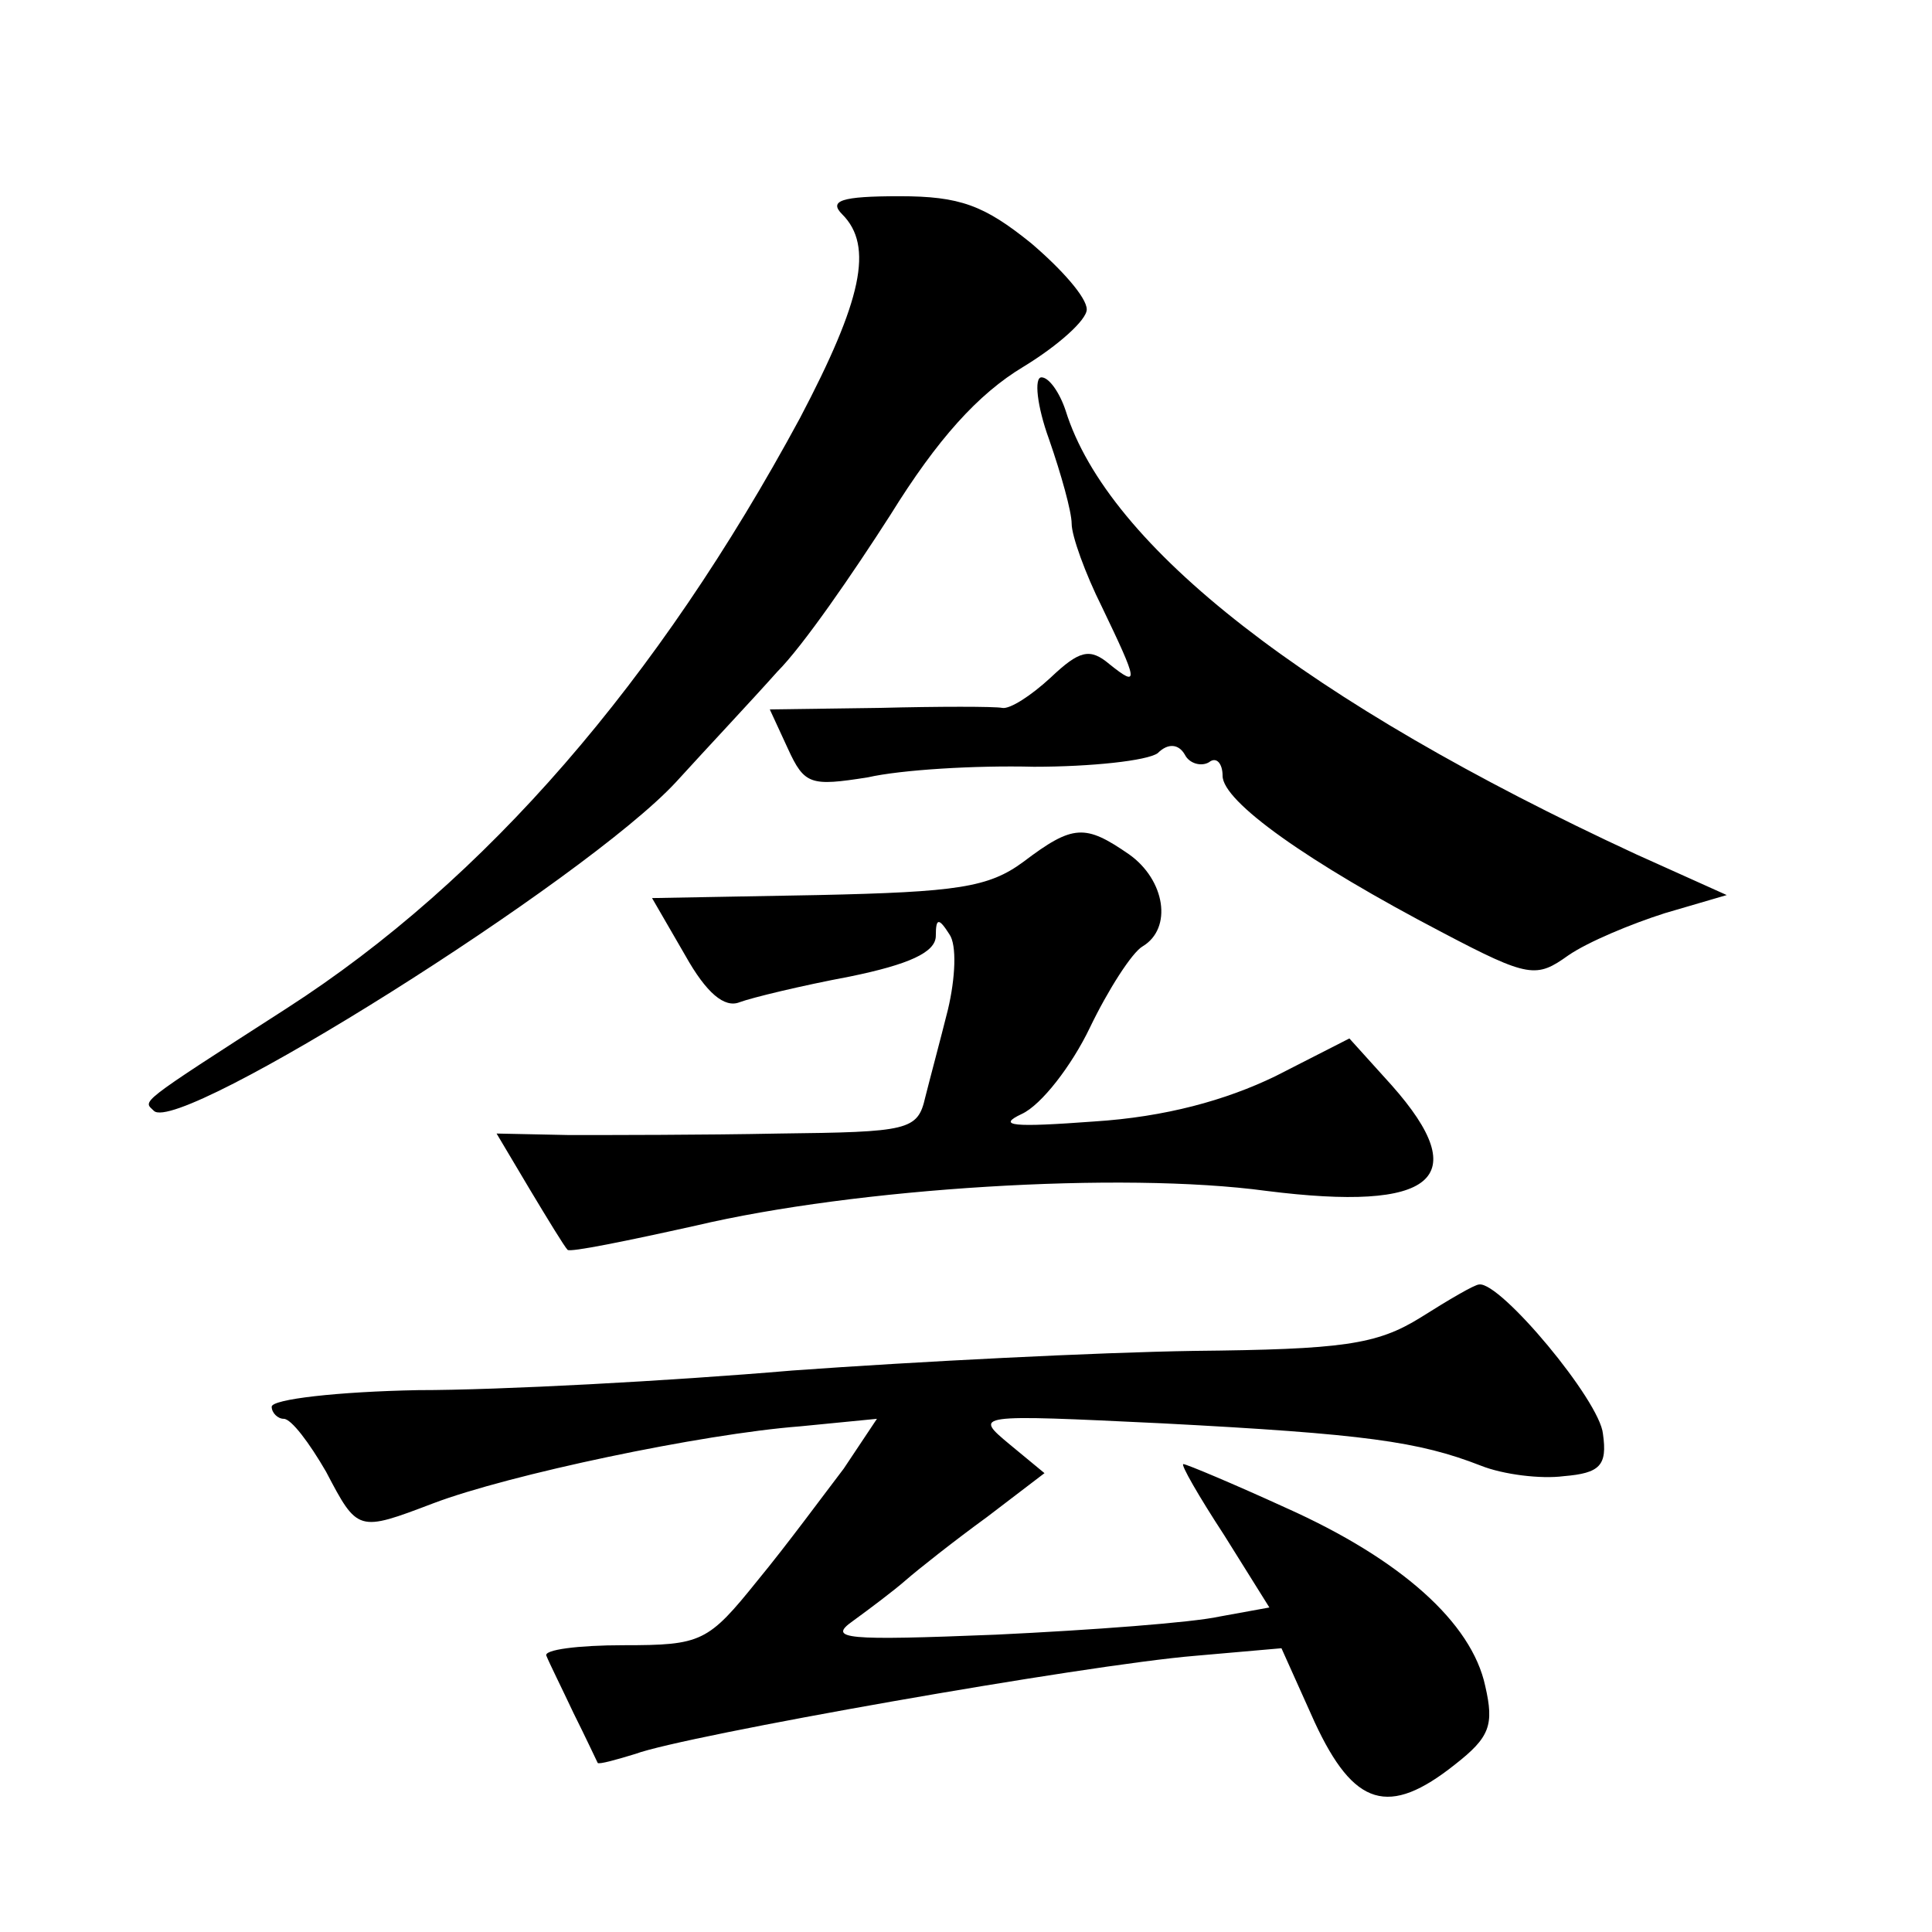 <?xml version="1.0" standalone="no"?>
<!DOCTYPE svg PUBLIC "-//W3C//DTD SVG 20010904//EN"
 "http://www.w3.org/TR/2001/REC-SVG-20010904/DTD/svg10.dtd">
<svg version="1.0" xmlns="http://www.w3.org/2000/svg"
 width="128pt" height="128pt" viewBox="0 0 128 128"
 preserveAspectRatio="xMidYMid meet">
<g transform="translate(0,128) scale(0.1,-0.1)"
fill="#0" stroke="none">
<path d="M558 1138 c21 -21 13 -57 -28 -135 -94 -174 -208 -306 -340 -391 -101
-65 -95 -61 -88 -68 17 -16 286 153 346 218 20 22 51 55 67 73 17 17 50 65 75 104
31 50 58 80 88 98 23 14 42 31 42 38 0 8 -17 27 -37 44 -31 25 -47 31 -87 31 -39
0 -47 -3 -38 -12z M695 989 c8 -23 15 -48 15 -56 0 -8 9 -33 20 -55 24 -50 25 -54
5 -38 -13 11 -20 9 -39 -9 -13 -12 -27 -21 -32 -20 -5 1 -42 1 -81 0 l-73 -1 12
-26 c11 -24 15 -25 53 -19 22 5 71 8 110 7 38 0 75 4 82 9 7 7 14 6 18 -1 3 -6
11 -8 16 -5 5 4 9 -1 9 -9 0 -17 56 -57 146 -104 57 -30 62 -30 83 -15 13 9 42
21 64 28 l41 12 -60 27 c-218 101 -350 204 -378 294 -4 12 -11 22 -16 22 -5 0 -3
-19 5 -41z M678 709 c-23 -17 -44 -20 -136 -22 l-110 -2 22 -38 c14 -25 26 -35
36 -31 8 3 41 11 73 17 39 8 57 16 57 27 0 12 2 12 9 1 5 -7 4 -29 -1 -50 -5 -20
-12 -46 -15 -58 -5 -22 -11 -23 -97 -24 -50 -1 -113 -1 -139 -1 l-48 1 22 -37 c12
-20 23 -38 25 -40 1 -2 40 6 85 16 106 25 282 36 378 23 111 -14 138 8 83 70 l-28
31 -49 -25 c-33 -16 -73 -27 -120 -30 -54 -4 -65 -3 -48 5 13 6 33 32 45 57 12
25 28 50 35 54 20 12 15 44 -9 61 -29 20 -37 20 -70 -5z M941 407 c-29 -18 -52
-21 -150 -22 -64 -1 -183 -7 -266 -13 -82 -7 -194 -13 -248 -13 -53 -1 -97 -6 -97
-11 0 -4 4 -8 8 -8 5 0 17 -16 28 -35 21 -40 21 -40 71 -21 50 19 178 46 243 51
l51 5 -22 -33 c-13 -17 -38 -51 -57 -74 -33 -41 -37 -43 -89 -43 -30 0 -53 -3 -51
-7 2 -5 10 -21 18 -38 8 -16 15 -31 16 -33 1 -1 12 2 25 6 32 12 298 59 371 65
l57 5 22 -49 c26 -56 49 -63 93 -28 23 18 26 26 20 52 -9 42 -56 84 -132 118 -35
16 -66 29 -68 29 -2 0 10 -21 27 -47 l30 -48 -33 -6 c-18 -4 -85 -9 -148 -12 -100
-4 -112 -3 -95 9 11 8 27 20 35 27 8 7 32 26 54 42 l38 29 -23 19 c-24 20 -24 20
101 14 134 -7 170 -12 211 -28 15 -6 40 -9 55 -7 24 2 29 7 26 28 -2 22 -68 101
-82 99 -3 0 -20 -10 -39 -22z"/>
</g>
</svg>
